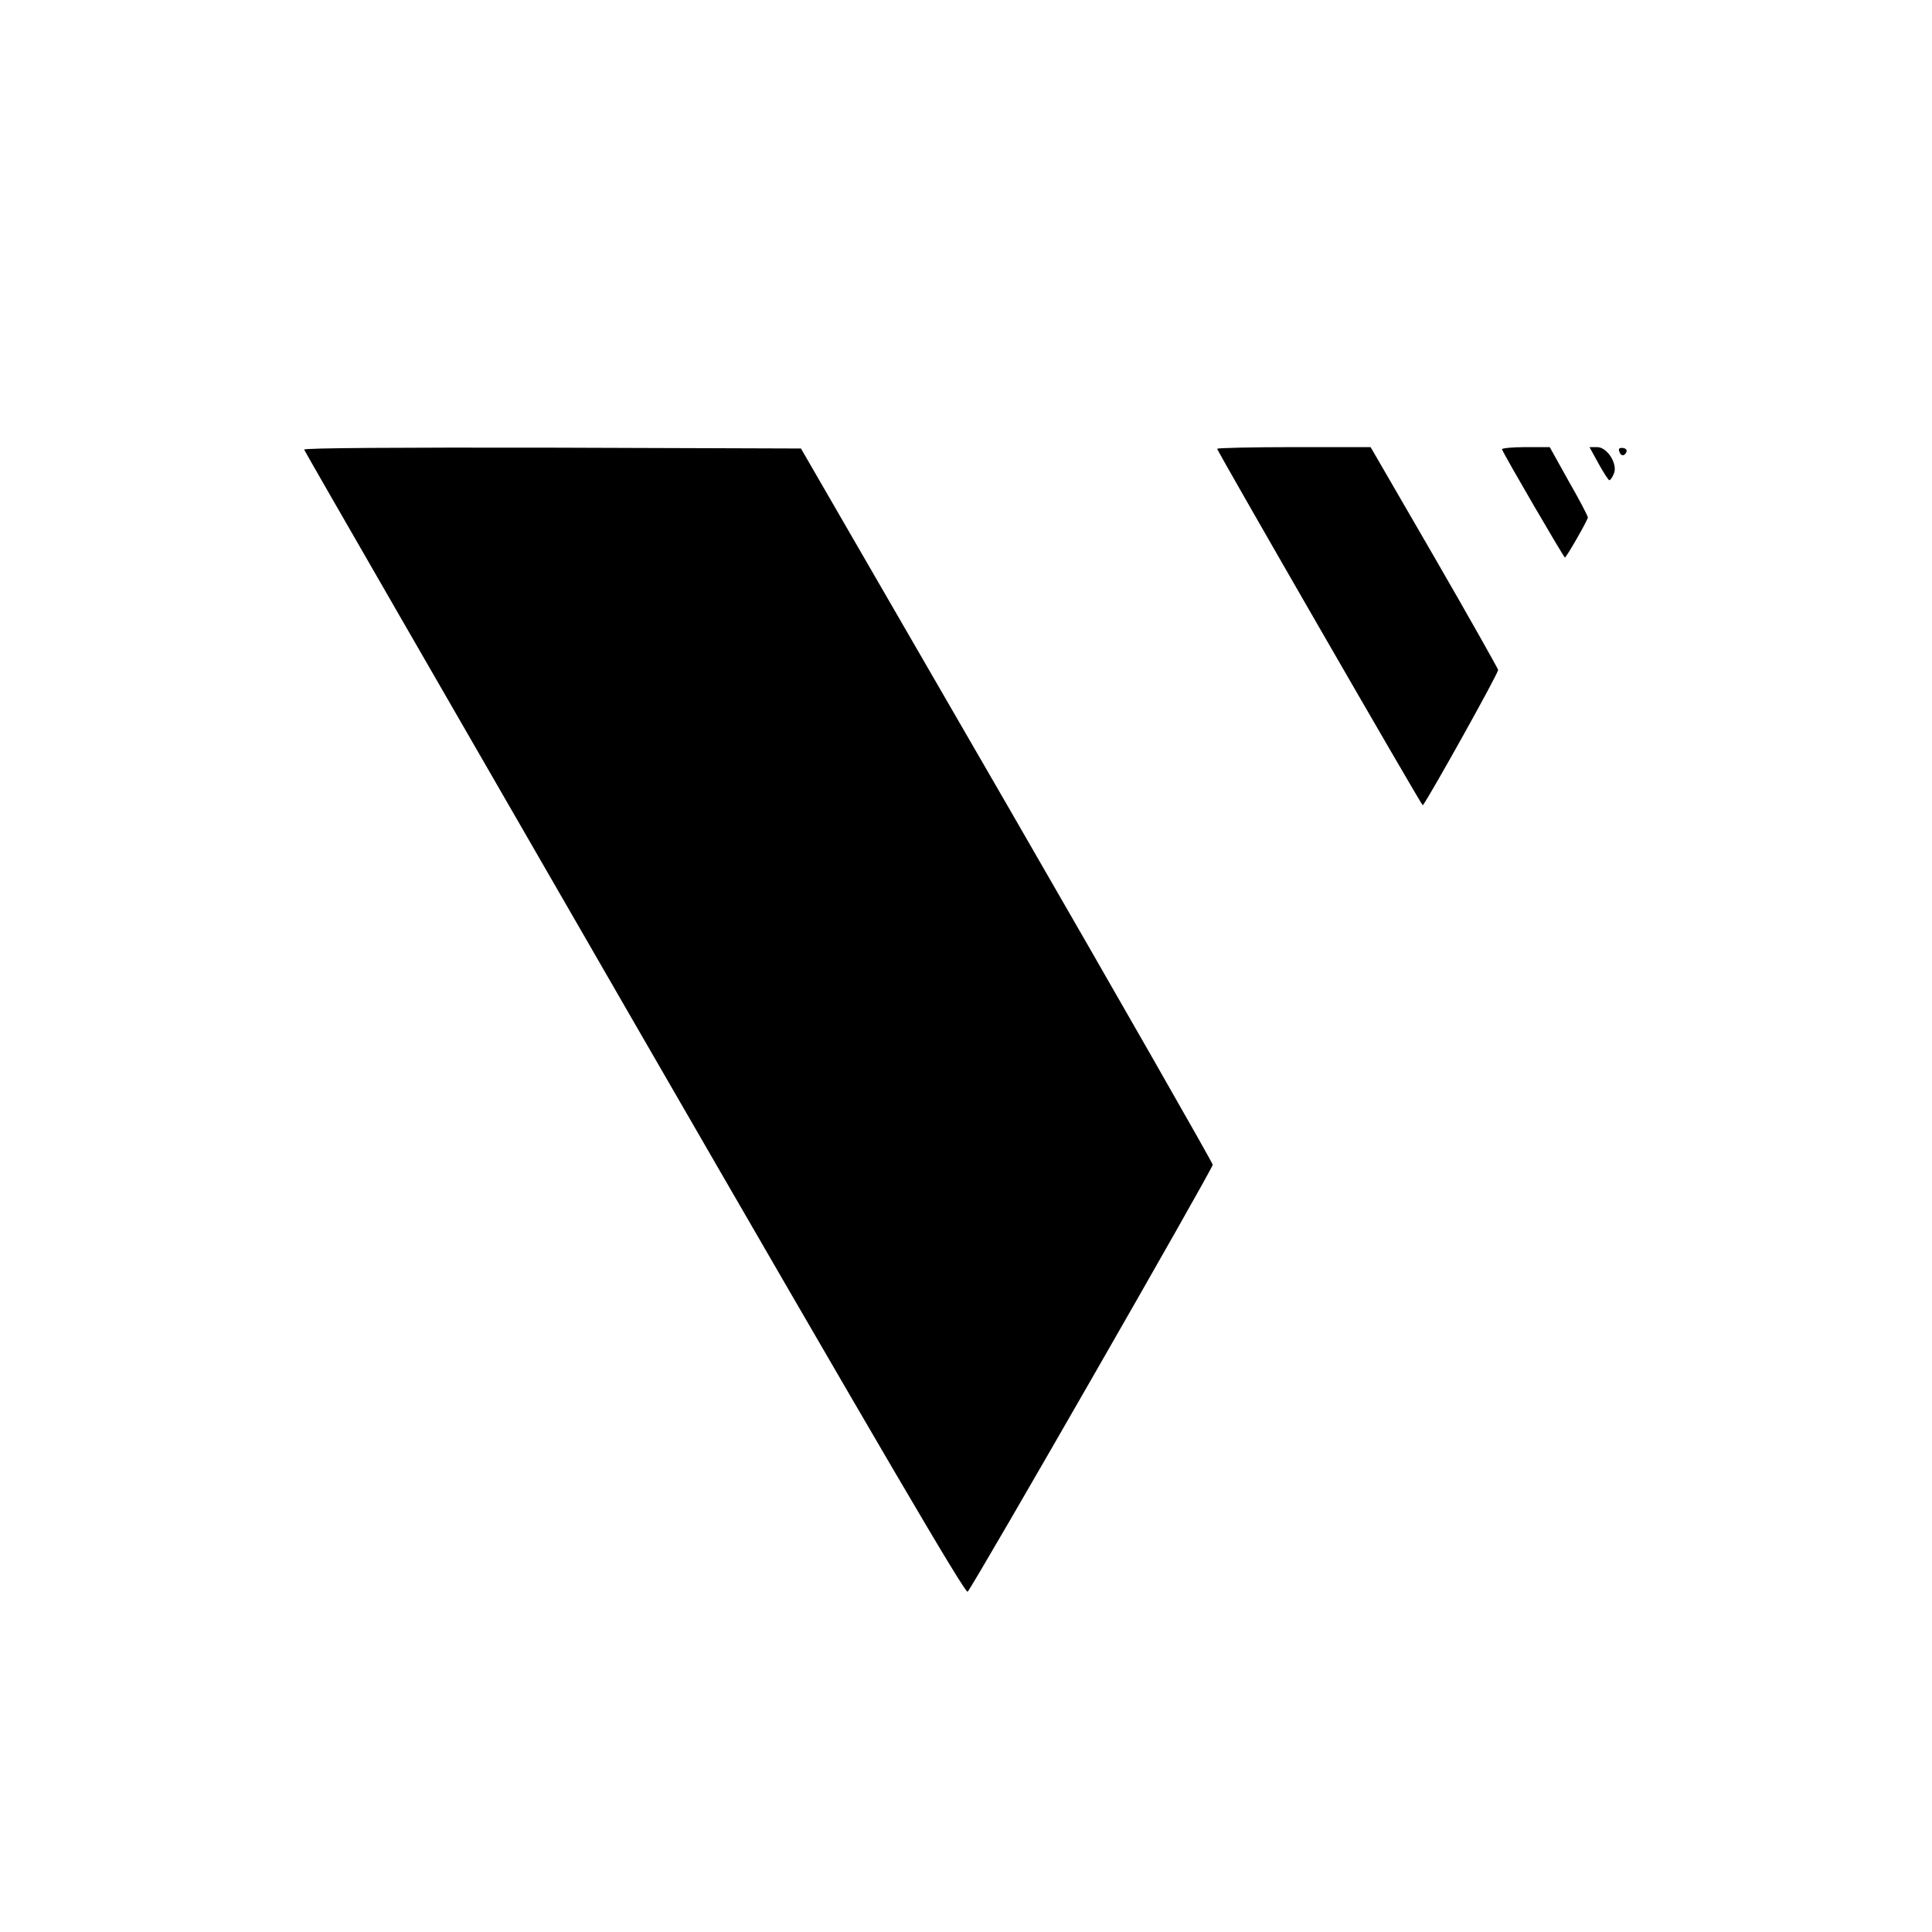<?xml version="1.0" standalone="no"?>
<!DOCTYPE svg PUBLIC "-//W3C//DTD SVG 20010904//EN"
 "http://www.w3.org/TR/2001/REC-SVG-20010904/DTD/svg10.dtd">
<svg version="1.0" xmlns="http://www.w3.org/2000/svg"
 width="700pt" height="700pt" viewBox="0 0 700 700"
 preserveAspectRatio="xMidYMid meet">
<g transform="translate(0,700) scale(0.1,-0.1)"
fill="#000000" stroke="none">
<path d="M1102 5371 c1 -5 541 -941 1198 -2080 907 -1571 1198 -2067 1206
-2058 23 25 888 1532 888 1547 -1 8 -336 595 -746 1305 l-746 1290 -902 3
c-559 1 -900 -1 -898 -7z"/>
<path d="M4410 5374 c0 -8 742 -1295 745 -1292 23 29 276 482 273 491 -2 7
-106 192 -232 410 l-230 397 -278 0 c-153 0 -278 -3 -278 -6z"/>
<path d="M5442 5372 c10 -25 224 -392 228 -392 5 0 82 134 83 145 1 4 -30 63
-69 131 l-69 124 -88 0 c-49 0 -87 -4 -85 -8z"/>
<path d="M5792 5320 c18 -33 36 -60 39 -60 3 0 11 10 16 23 16 34 -23 97 -60
97 l-28 0 33 -60z"/>
<path d="M5867 5364 c6 -18 19 -18 26 -1 3 7 -3 13 -14 14 -12 1 -16 -3 -12
-13z"/>
</g>
</svg>
